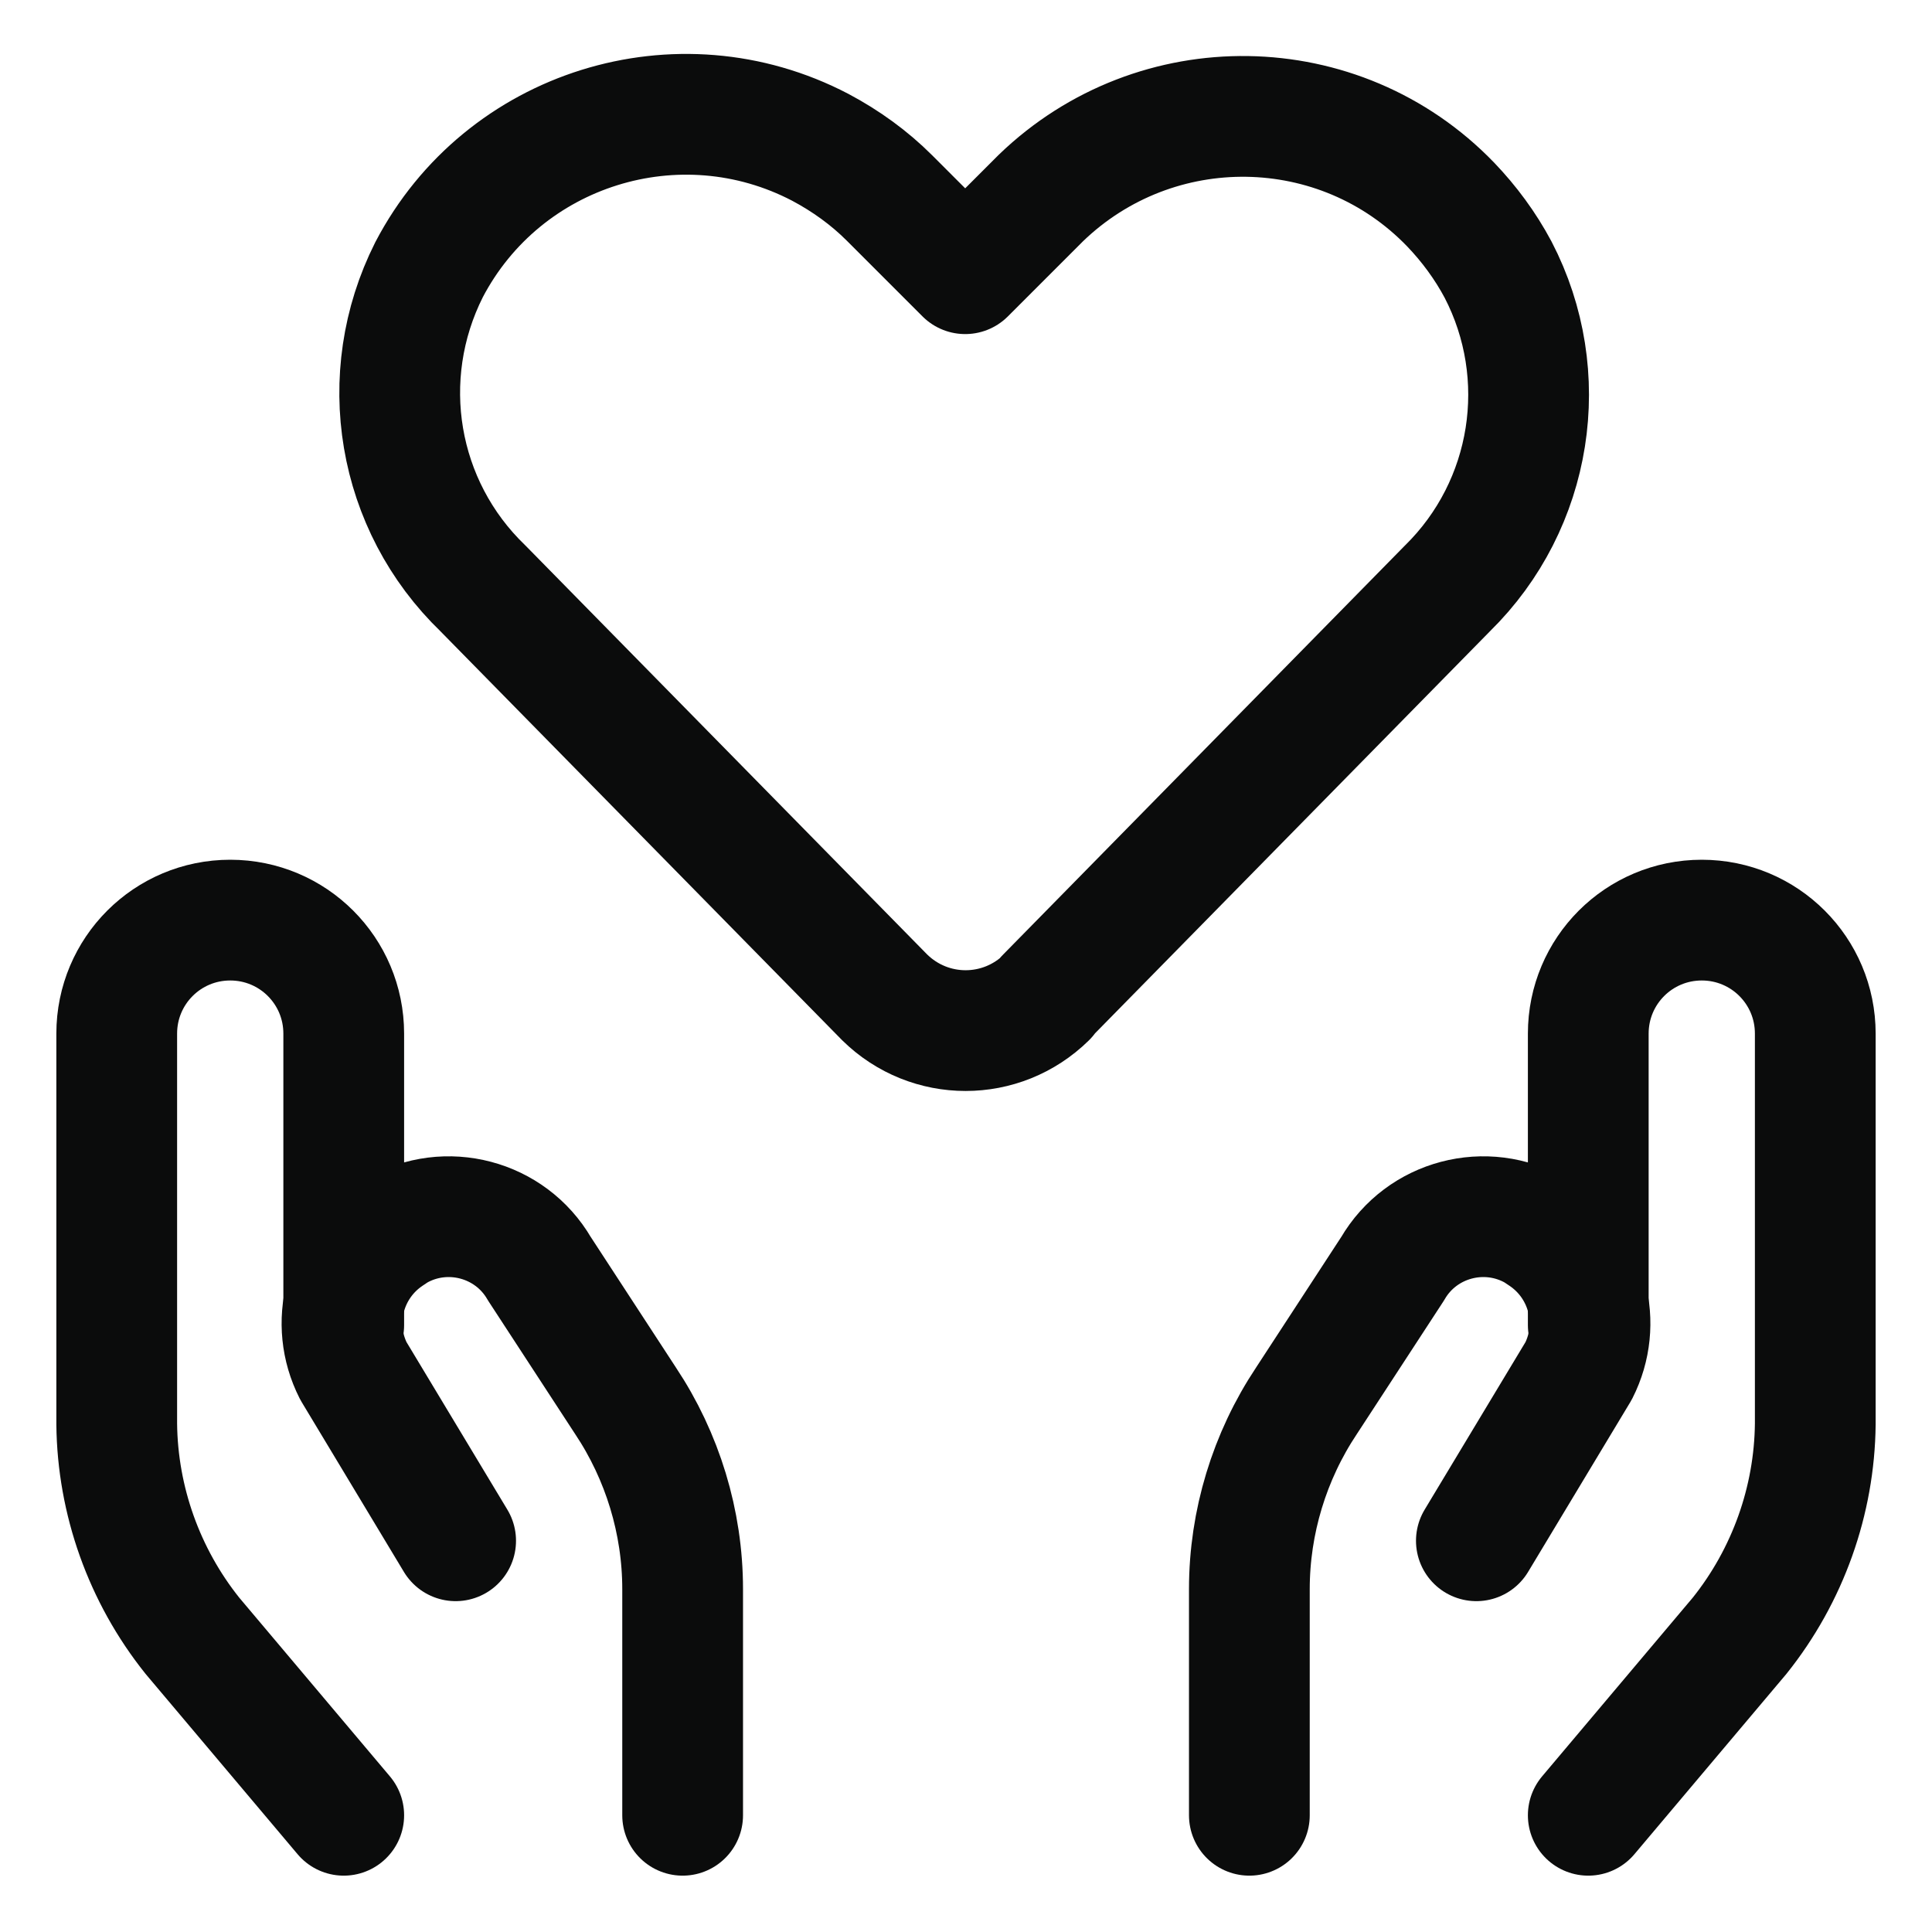 <?xml version="1.0" encoding="UTF-8"?><svg id="Layer_1" xmlns="http://www.w3.org/2000/svg" viewBox="0 0 24 24"><defs><style>.cls-1{fill:none;stroke:#0b0c0c;stroke-linecap:round;stroke-linejoin:round;stroke-width:1.5px;}</style></defs><path class="cls-1" d="M13,12.39c-.56.55-1.45.55-2.01,0l-4.99-5.08c-1.07-1.03-1.34-2.63-.67-3.96h0c.92-1.76,3.1-2.44,4.86-1.52.32.17.61.38.86.63l.94.94.94-.94c1.43-1.38,3.71-1.35,5.09.08.23.24.43.51.59.81h0c.68,1.31.43,2.92-.63,3.96l-4.99,5.08Z"/><path class="cls-1" d="M4.27,22.55l-1.88-2.23c-.6-.75-.93-1.68-.94-2.63v-4.85c0-.78.63-1.41,1.41-1.41h0c.78,0,1.41.63,1.41,1.41v3.62"/><path class="cls-1" d="M8.48,22.55v-2.81c0-.83-.25-1.65-.71-2.34l-1.07-1.64c-.36-.62-1.16-.83-1.78-.47-.03.02-.06.04-.09.06h0c-.55.37-.74,1.09-.44,1.68l1.27,2.11"/><path class="cls-1" d="M19.73,22.55l1.88-2.23c.6-.75.93-1.68.94-2.63v-4.85c0-.78-.63-1.41-1.41-1.41h0c-.78,0-1.41.63-1.41,1.41v3.62"/><path class="cls-1" d="M15.52,22.55v-2.81c0-.83.25-1.65.71-2.34l1.07-1.64c.36-.62,1.16-.83,1.78-.47.03.02.06.04.09.06h0c.55.37.74,1.09.44,1.68l-1.27,2.11"/></svg>